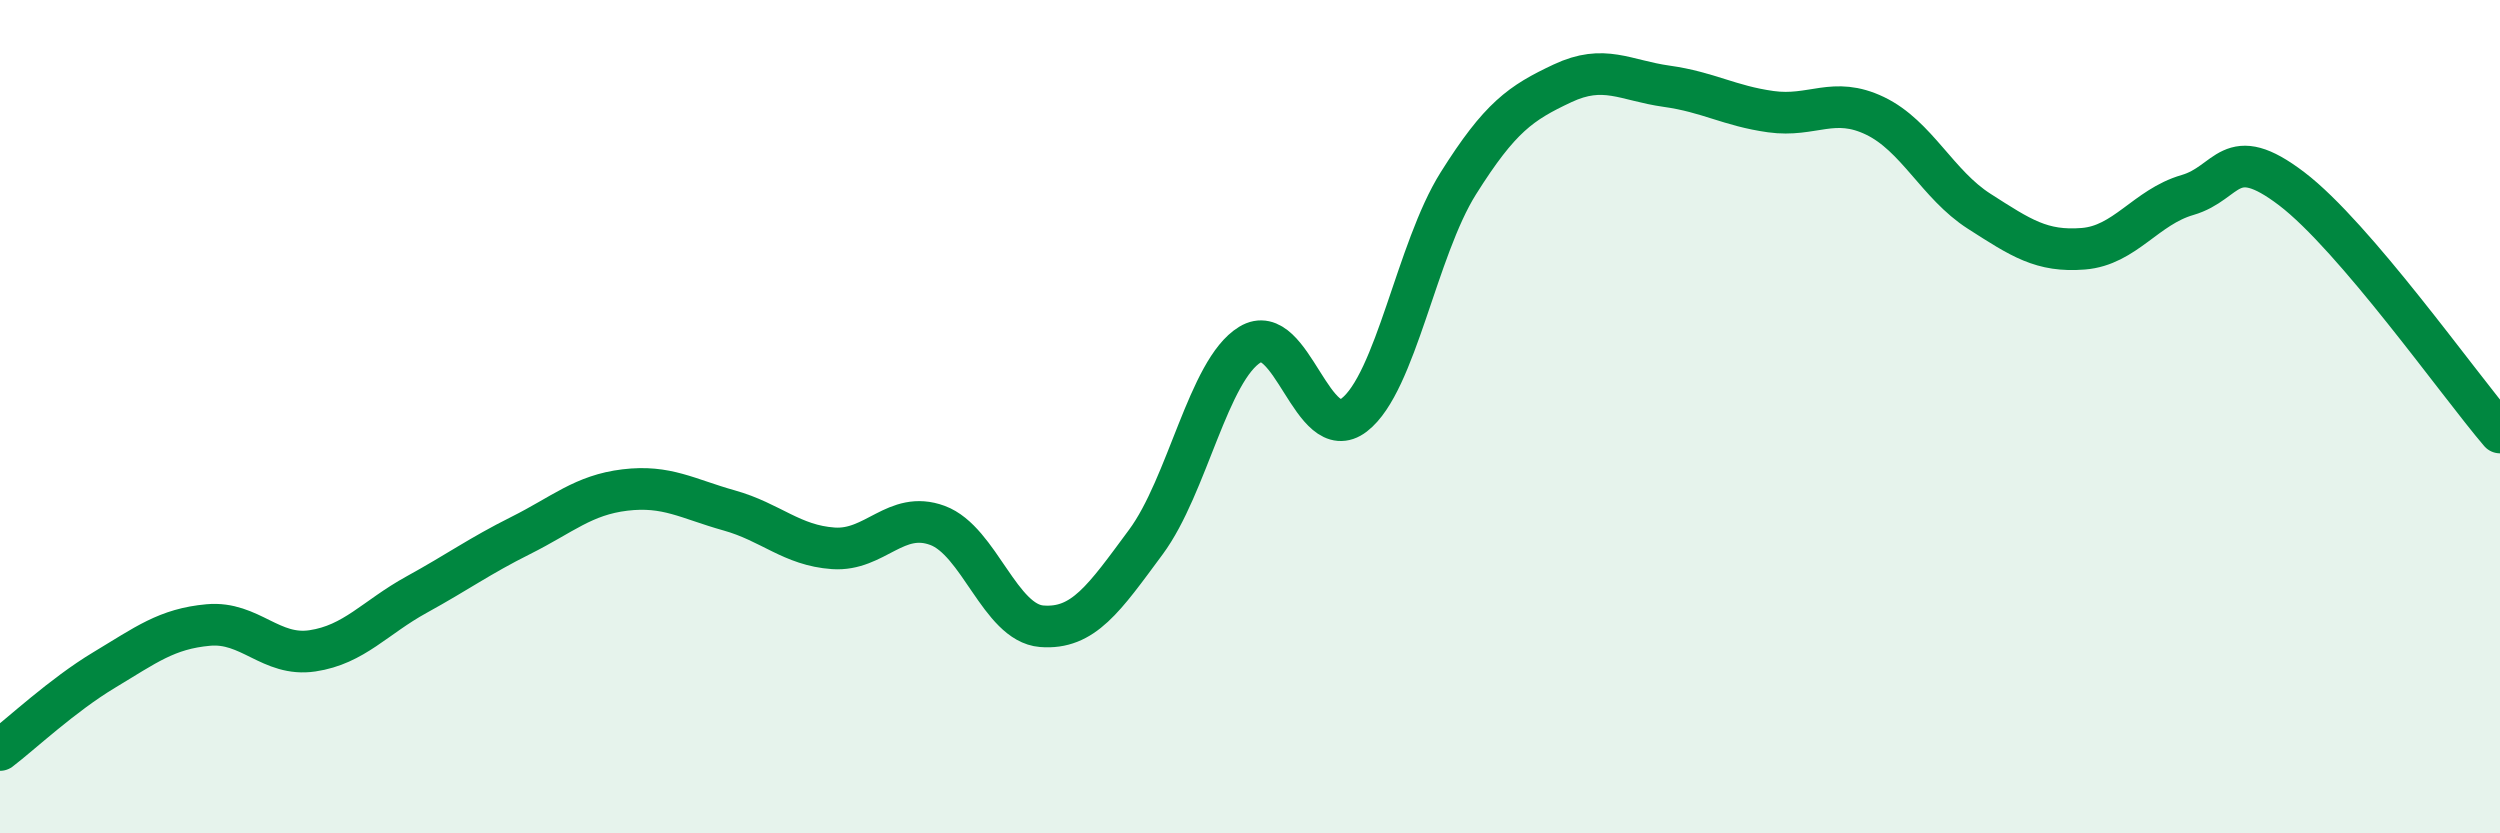 
    <svg width="60" height="20" viewBox="0 0 60 20" xmlns="http://www.w3.org/2000/svg">
      <path
        d="M 0,18 C 0.5,17.62 1.5,16.68 2.5,16.08 C 3.5,15.48 4,15.09 5,15 C 6,14.91 6.5,15.77 7.5,15.62 C 8.5,15.47 9,14.82 10,14.27 C 11,13.72 11.5,13.35 12.5,12.85 C 13.5,12.35 14,11.88 15,11.76 C 16,11.64 16.5,11.97 17.5,12.25 C 18.5,12.53 19,13.09 20,13.16 C 21,13.23 21.5,12.24 22.5,12.61 C 23.5,12.98 24,14.95 25,15.03 C 26,15.11 26.5,14.36 27.5,13.01 C 28.5,11.66 29,8.88 30,8.27 C 31,7.66 31.5,10.73 32.5,9.96 C 33.5,9.19 34,5.99 35,4.4 C 36,2.81 36.5,2.47 37.5,2 C 38.5,1.53 39,1.93 40,2.07 C 41,2.21 41.5,2.54 42.5,2.68 C 43.5,2.82 44,2.3 45,2.78 C 46,3.26 46.5,4.43 47.5,5.07 C 48.5,5.71 49,6.05 50,5.97 C 51,5.89 51.5,4.97 52.5,4.68 C 53.5,4.39 53.5,3.39 55,4.53 C 56.5,5.67 59,9.21 60,10.38L60 20L0 20Z"
        fill="#008740"
        opacity="0.1"
        stroke-linecap="round"
        stroke-linejoin="round"
      />
      <path
        d="M 0,18 C 0.5,17.62 1.5,16.68 2.5,16.08 C 3.5,15.48 4,15.09 5,15 C 6,14.91 6.5,15.77 7.5,15.62 C 8.5,15.47 9,14.82 10,14.27 C 11,13.72 11.5,13.35 12.5,12.85 C 13.5,12.35 14,11.88 15,11.76 C 16,11.64 16.5,11.97 17.5,12.25 C 18.5,12.53 19,13.09 20,13.16 C 21,13.23 21.5,12.24 22.5,12.61 C 23.5,12.98 24,14.95 25,15.03 C 26,15.11 26.5,14.36 27.5,13.01 C 28.5,11.66 29,8.88 30,8.27 C 31,7.66 31.5,10.73 32.5,9.96 C 33.5,9.19 34,5.99 35,4.4 C 36,2.81 36.5,2.47 37.5,2 C 38.5,1.53 39,1.93 40,2.07 C 41,2.21 41.5,2.54 42.5,2.68 C 43.5,2.82 44,2.3 45,2.78 C 46,3.26 46.5,4.43 47.5,5.07 C 48.5,5.71 49,6.05 50,5.97 C 51,5.89 51.5,4.97 52.5,4.68 C 53.5,4.39 53.5,3.39 55,4.53 C 56.5,5.67 59,9.21 60,10.38"
        stroke="#008740"
        stroke-width="1"
        fill="none"
        stroke-linecap="round"
        stroke-linejoin="round"
      />
    </svg>
  